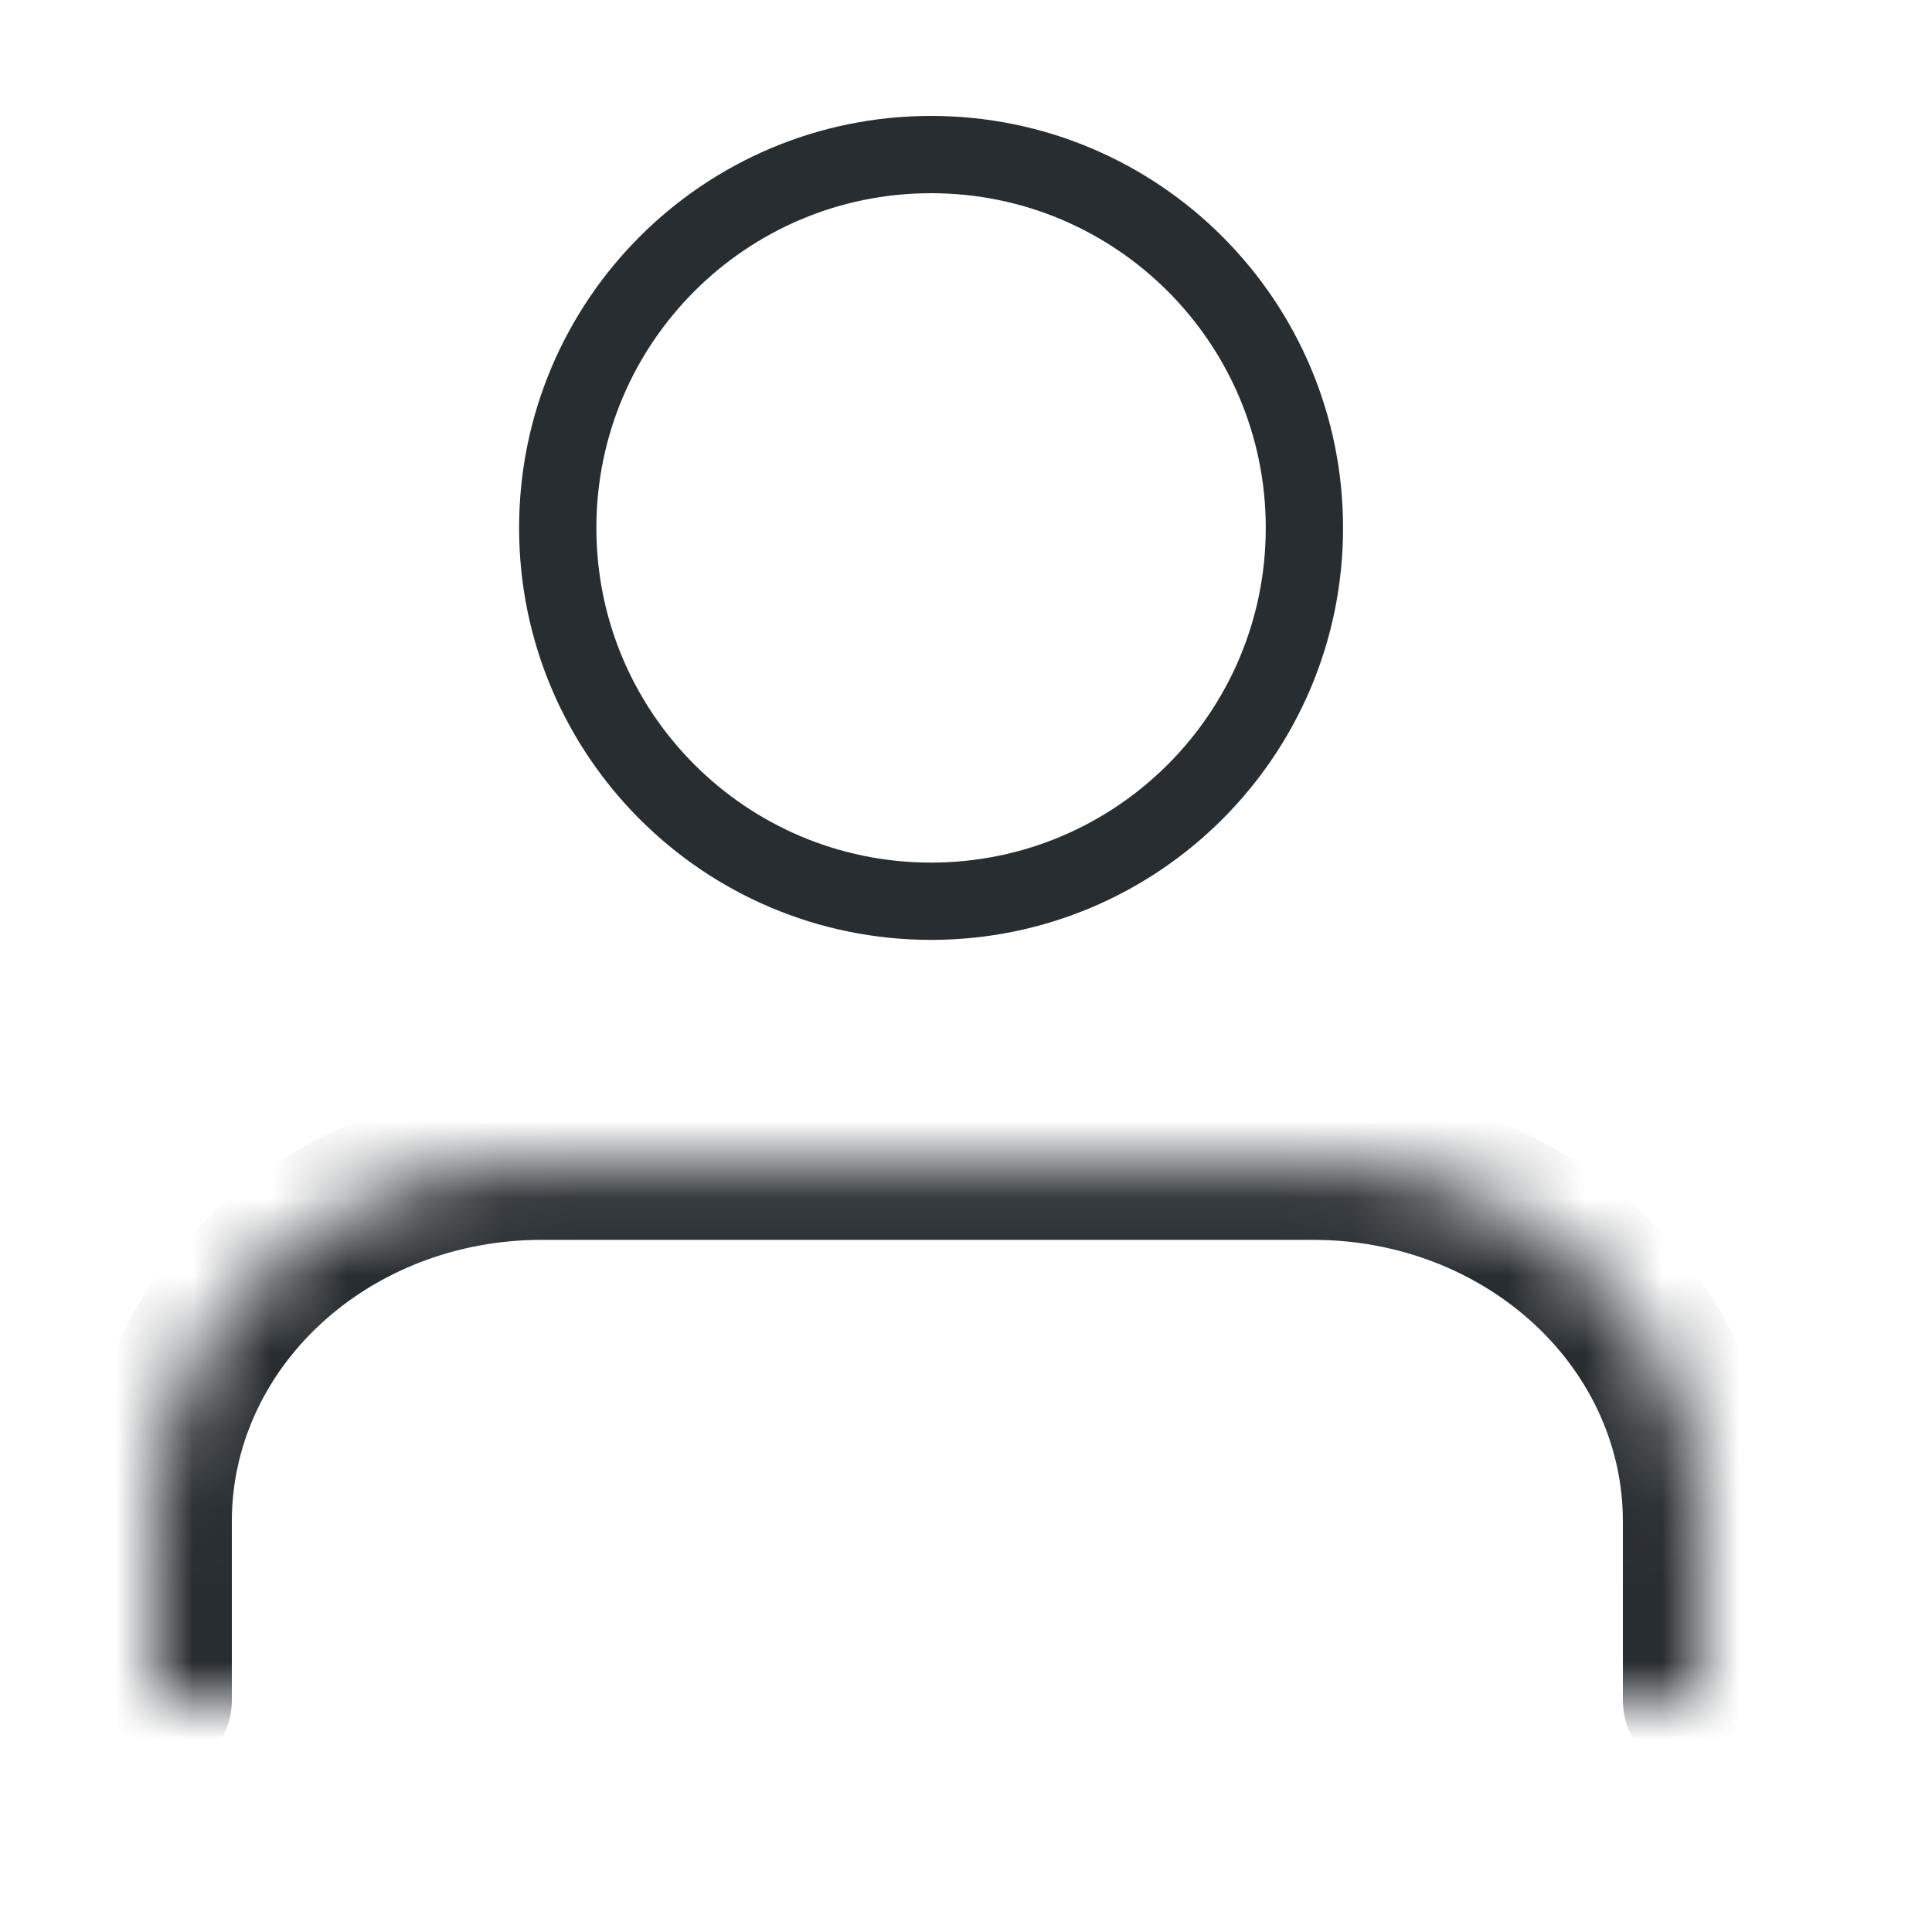<svg width="25" height="25" viewBox="0 0 25 25" fill="none" xmlns="http://www.w3.org/2000/svg">
<mask id="path-1-inside-1" fill="white">
<path d="M22 22V19.682C22 18.452 21.473 17.272 20.535 16.402C19.598 15.533 18.326 15.044 17 15.044H7C5.674 15.044 4.402 15.533 3.464 16.402C2.527 17.272 2 18.452 2 19.682V22"/>
</mask>
<path d="M21 22C21 22.553 21.448 23 22 23C22.552 23 23 22.553 23 22H21ZM17 15.044V14.044V15.044ZM7 15.044V14.044V15.044ZM2 19.682H1H2ZM1 22C1 22.553 1.448 23 2 23C2.552 23 3 22.553 3 22H1ZM23 22V19.682H21V22H23ZM23 19.682C23 18.161 22.348 16.72 21.216 15.669L19.855 17.136C20.598 17.825 21 18.742 21 19.682H23ZM21.216 15.669C20.086 14.621 18.568 14.044 17 14.044V16.044C18.084 16.044 19.11 16.444 19.855 17.136L21.216 15.669ZM17 14.044H7V16.044H17V14.044ZM7 14.044C5.432 14.044 3.914 14.621 2.784 15.669L4.145 17.136C4.89 16.444 5.916 16.044 7 16.044V14.044ZM2.784 15.669C1.652 16.72 1 18.161 1 19.682H3C3 18.742 3.402 17.825 4.145 17.136L2.784 15.669ZM1 19.682V22H3V19.682H1Z" fill="#282D31" mask="url(#path-1-inside-1)"/>
<path d="M12.048 11.662C14.716 11.662 16.879 9.499 16.879 6.831C16.879 4.163 14.716 2 12.048 2C9.38 2 7.217 4.163 7.217 6.831C7.217 9.499 9.38 11.662 12.048 11.662Z" stroke="#282D31"/>
</svg>
